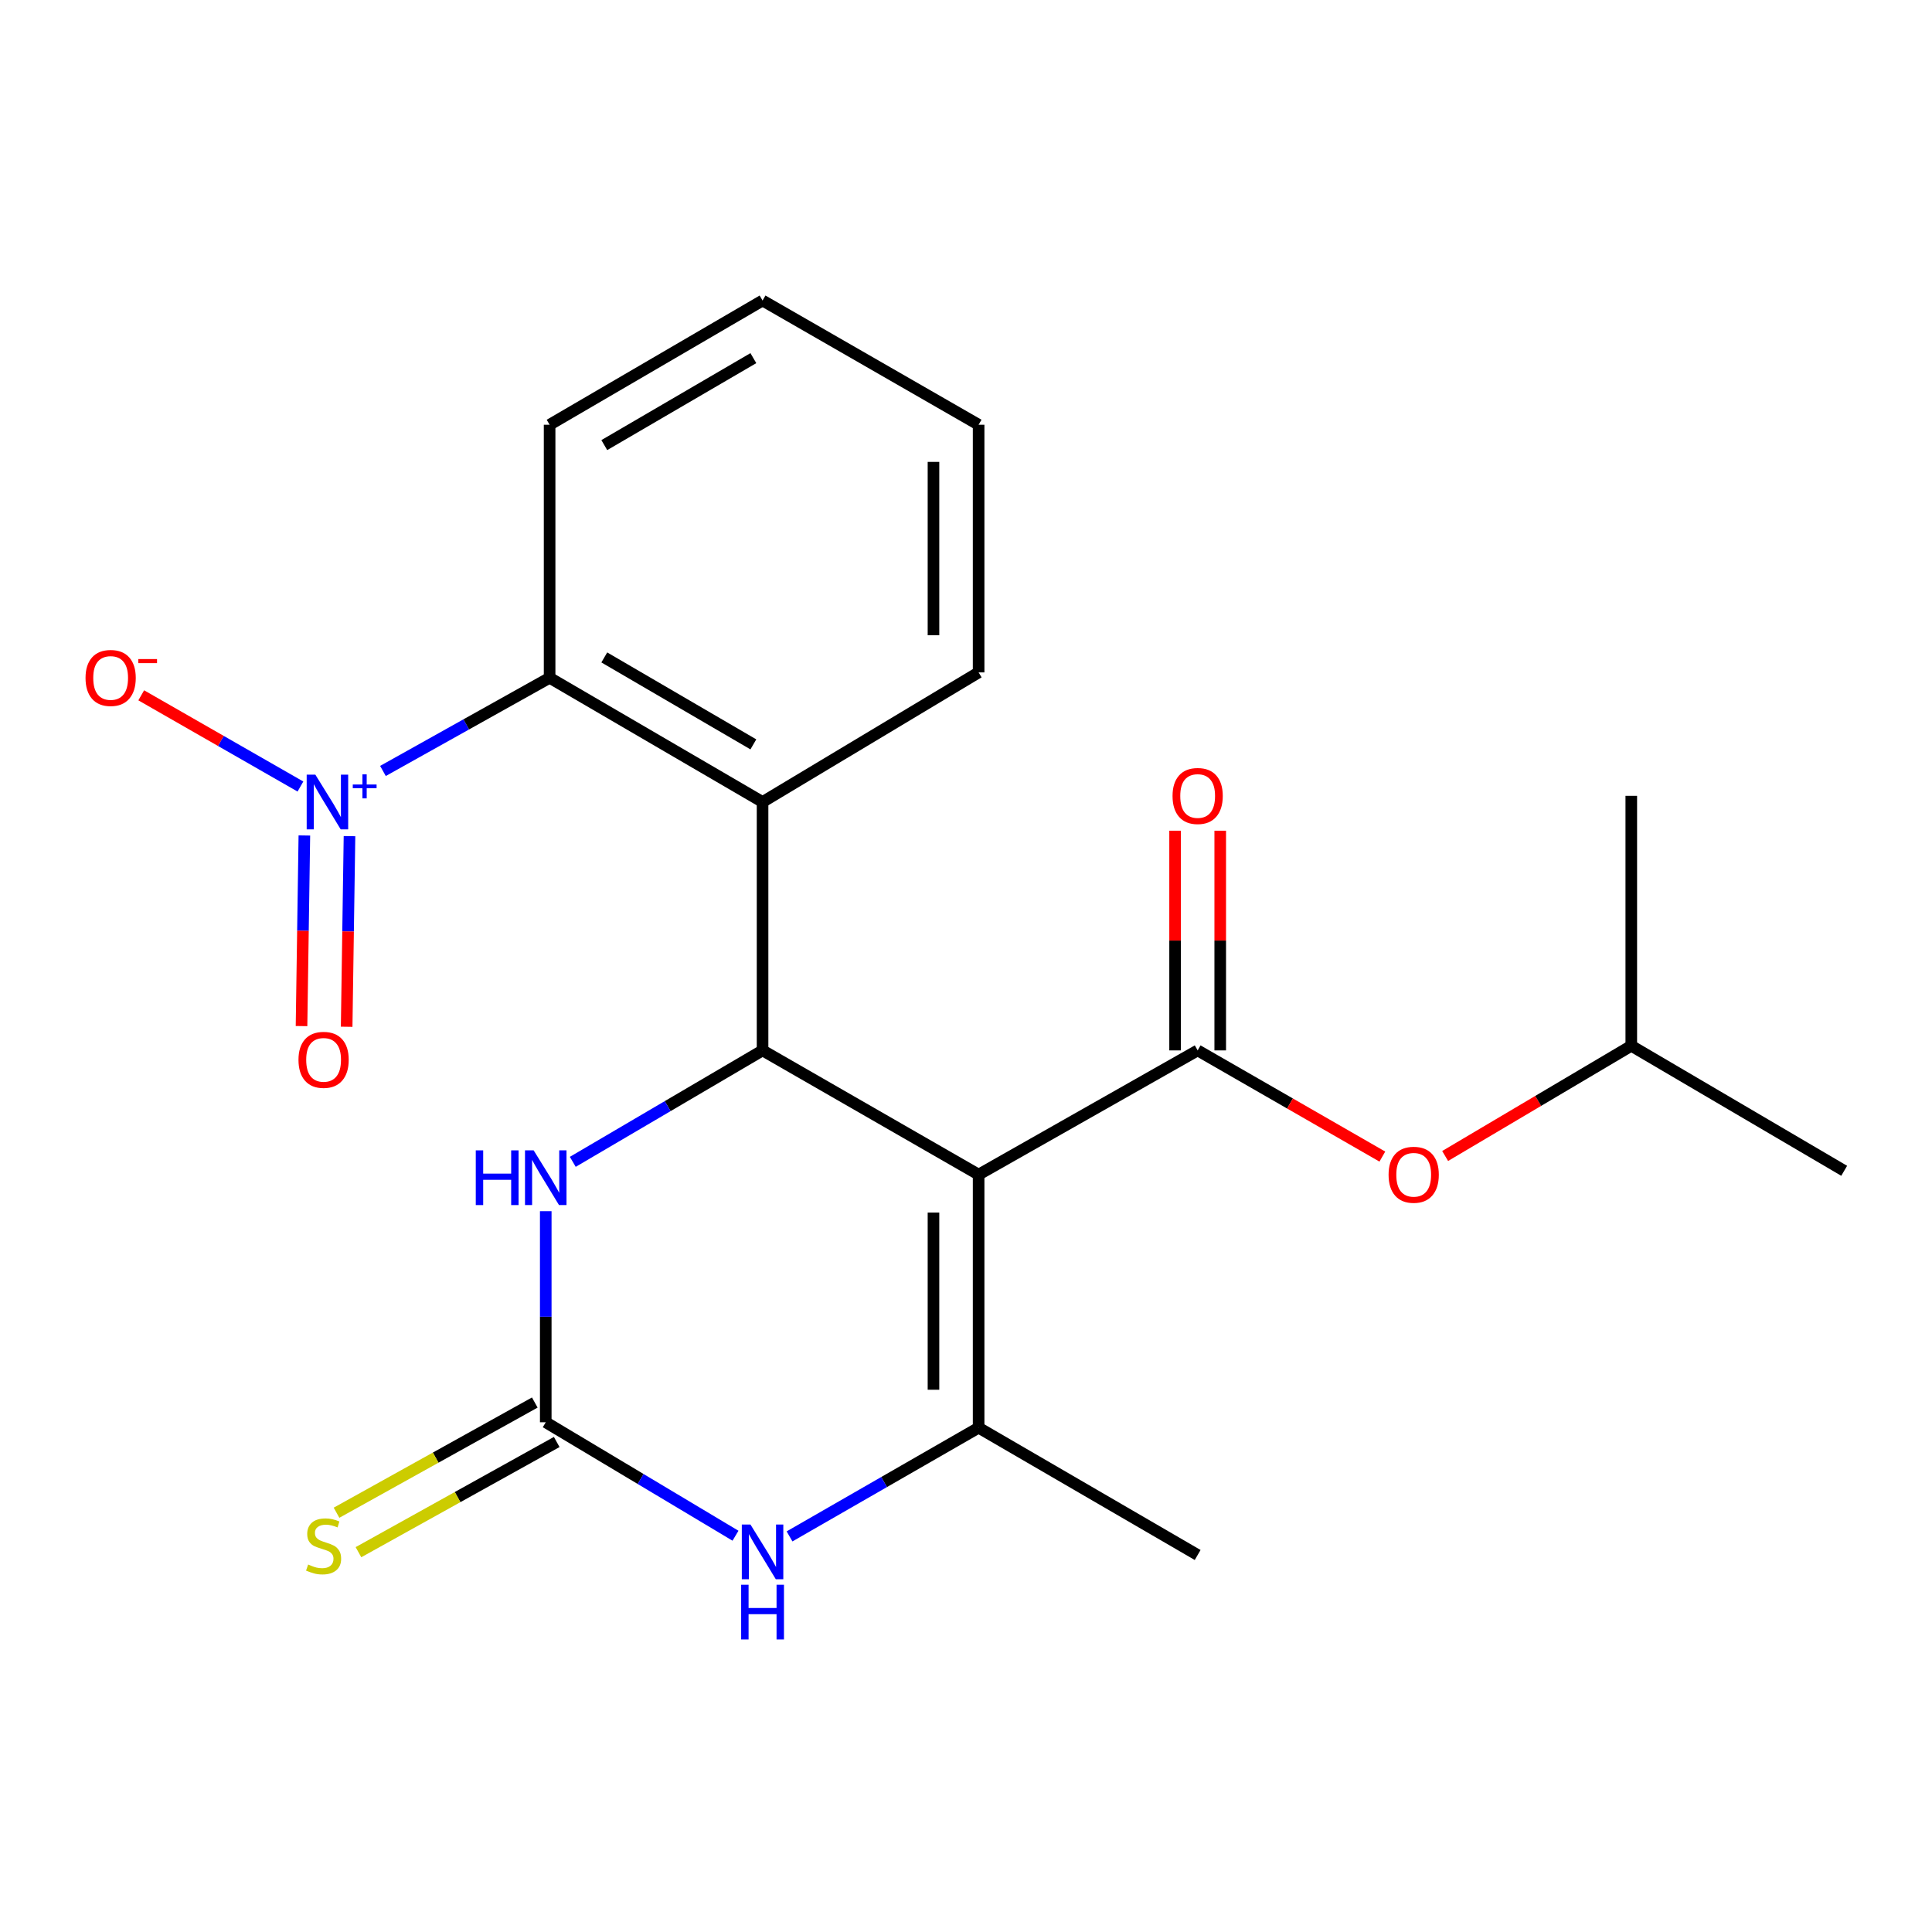 <?xml version='1.0' encoding='iso-8859-1'?>
<svg version='1.1' baseProfile='full'
              xmlns='http://www.w3.org/2000/svg'
                      xmlns:rdkit='http://www.rdkit.org/xml'
                      xmlns:xlink='http://www.w3.org/1999/xlink'
                  xml:space='preserve'
width='1000px' height='1000px' viewBox='0 0 1000 1000'>
<!-- END OF HEADER -->
<rect style='opacity:1.0;fill:#FFFFFF;stroke:none' width='1000' height='1000' x='0' y='0'> </rect>
<path class='bond-0' d='M 506.531,607.976 L 394.7,543.688' style='fill:none;fill-rule:evenodd;stroke:#000000;stroke-width:6px;stroke-linecap:butt;stroke-linejoin:miter;stroke-opacity:1' />
<path class='bond-1' d='M 506.531,607.976 L 506.531,738.978' style='fill:none;fill-rule:evenodd;stroke:#000000;stroke-width:6px;stroke-linecap:butt;stroke-linejoin:miter;stroke-opacity:1' />
<path class='bond-1' d='M 483.168,627.626 L 483.168,719.328' style='fill:none;fill-rule:evenodd;stroke:#000000;stroke-width:6px;stroke-linecap:butt;stroke-linejoin:miter;stroke-opacity:1' />
<path class='bond-2' d='M 506.531,607.976 L 619.907,543.688' style='fill:none;fill-rule:evenodd;stroke:#000000;stroke-width:6px;stroke-linecap:butt;stroke-linejoin:miter;stroke-opacity:1' />
<path class='bond-5' d='M 394.7,543.688 L 394.7,415.113' style='fill:none;fill-rule:evenodd;stroke:#000000;stroke-width:6px;stroke-linecap:butt;stroke-linejoin:miter;stroke-opacity:1' />
<path class='bond-7' d='M 394.7,543.688 L 345.586,572.528' style='fill:none;fill-rule:evenodd;stroke:#000000;stroke-width:6px;stroke-linecap:butt;stroke-linejoin:miter;stroke-opacity:1' />
<path class='bond-7' d='M 345.586,572.528 L 296.472,601.368' style='fill:none;fill-rule:evenodd;stroke:#0000FF;stroke-width:6px;stroke-linecap:butt;stroke-linejoin:miter;stroke-opacity:1' />
<path class='bond-6' d='M 506.531,738.978 L 457.598,767.108' style='fill:none;fill-rule:evenodd;stroke:#000000;stroke-width:6px;stroke-linecap:butt;stroke-linejoin:miter;stroke-opacity:1' />
<path class='bond-6' d='M 457.598,767.108 L 408.664,795.238' style='fill:none;fill-rule:evenodd;stroke:#0000FF;stroke-width:6px;stroke-linecap:butt;stroke-linejoin:miter;stroke-opacity:1' />
<path class='bond-14' d='M 506.531,738.978 L 619.907,804.862' style='fill:none;fill-rule:evenodd;stroke:#000000;stroke-width:6px;stroke-linecap:butt;stroke-linejoin:miter;stroke-opacity:1' />
<path class='bond-9' d='M 619.907,543.688 L 667.704,571.168' style='fill:none;fill-rule:evenodd;stroke:#000000;stroke-width:6px;stroke-linecap:butt;stroke-linejoin:miter;stroke-opacity:1' />
<path class='bond-9' d='M 667.704,571.168 L 715.501,598.648' style='fill:none;fill-rule:evenodd;stroke:#FF0000;stroke-width:6px;stroke-linecap:butt;stroke-linejoin:miter;stroke-opacity:1' />
<path class='bond-13' d='M 631.589,543.688 L 631.589,486.831' style='fill:none;fill-rule:evenodd;stroke:#000000;stroke-width:6px;stroke-linecap:butt;stroke-linejoin:miter;stroke-opacity:1' />
<path class='bond-13' d='M 631.589,486.831 L 631.589,429.974' style='fill:none;fill-rule:evenodd;stroke:#FF0000;stroke-width:6px;stroke-linecap:butt;stroke-linejoin:miter;stroke-opacity:1' />
<path class='bond-13' d='M 608.226,543.688 L 608.226,486.831' style='fill:none;fill-rule:evenodd;stroke:#000000;stroke-width:6px;stroke-linecap:butt;stroke-linejoin:miter;stroke-opacity:1' />
<path class='bond-13' d='M 608.226,486.831 L 608.226,429.974' style='fill:none;fill-rule:evenodd;stroke:#FF0000;stroke-width:6px;stroke-linecap:butt;stroke-linejoin:miter;stroke-opacity:1' />
<path class='bond-3' d='M 198.217,399.047 L 241.347,374.936' style='fill:none;fill-rule:evenodd;stroke:#0000FF;stroke-width:6px;stroke-linecap:butt;stroke-linejoin:miter;stroke-opacity:1' />
<path class='bond-3' d='M 241.347,374.936 L 284.477,350.825' style='fill:none;fill-rule:evenodd;stroke:#000000;stroke-width:6px;stroke-linecap:butt;stroke-linejoin:miter;stroke-opacity:1' />
<path class='bond-11' d='M 155.506,407.107 L 114.303,383.501' style='fill:none;fill-rule:evenodd;stroke:#0000FF;stroke-width:6px;stroke-linecap:butt;stroke-linejoin:miter;stroke-opacity:1' />
<path class='bond-11' d='M 114.303,383.501 L 73.101,359.895' style='fill:none;fill-rule:evenodd;stroke:#FF0000;stroke-width:6px;stroke-linecap:butt;stroke-linejoin:miter;stroke-opacity:1' />
<path class='bond-12' d='M 157.538,432.434 L 156.803,481.767' style='fill:none;fill-rule:evenodd;stroke:#0000FF;stroke-width:6px;stroke-linecap:butt;stroke-linejoin:miter;stroke-opacity:1' />
<path class='bond-12' d='M 156.803,481.767 L 156.069,531.099' style='fill:none;fill-rule:evenodd;stroke:#FF0000;stroke-width:6px;stroke-linecap:butt;stroke-linejoin:miter;stroke-opacity:1' />
<path class='bond-12' d='M 180.899,432.782 L 180.164,482.114' style='fill:none;fill-rule:evenodd;stroke:#0000FF;stroke-width:6px;stroke-linecap:butt;stroke-linejoin:miter;stroke-opacity:1' />
<path class='bond-12' d='M 180.164,482.114 L 179.43,531.447' style='fill:none;fill-rule:evenodd;stroke:#FF0000;stroke-width:6px;stroke-linecap:butt;stroke-linejoin:miter;stroke-opacity:1' />
<path class='bond-4' d='M 282.479,736.162 L 331.585,765.525' style='fill:none;fill-rule:evenodd;stroke:#000000;stroke-width:6px;stroke-linecap:butt;stroke-linejoin:miter;stroke-opacity:1' />
<path class='bond-4' d='M 331.585,765.525 L 380.691,794.889' style='fill:none;fill-rule:evenodd;stroke:#0000FF;stroke-width:6px;stroke-linecap:butt;stroke-linejoin:miter;stroke-opacity:1' />
<path class='bond-10' d='M 276.803,725.951 L 225.495,754.469' style='fill:none;fill-rule:evenodd;stroke:#000000;stroke-width:6px;stroke-linecap:butt;stroke-linejoin:miter;stroke-opacity:1' />
<path class='bond-10' d='M 225.495,754.469 L 174.187,782.988' style='fill:none;fill-rule:evenodd;stroke:#CCCC00;stroke-width:6px;stroke-linecap:butt;stroke-linejoin:miter;stroke-opacity:1' />
<path class='bond-10' d='M 288.154,746.372 L 236.845,774.89' style='fill:none;fill-rule:evenodd;stroke:#000000;stroke-width:6px;stroke-linecap:butt;stroke-linejoin:miter;stroke-opacity:1' />
<path class='bond-10' d='M 236.845,774.89 L 185.537,803.408' style='fill:none;fill-rule:evenodd;stroke:#CCCC00;stroke-width:6px;stroke-linecap:butt;stroke-linejoin:miter;stroke-opacity:1' />
<path class='bond-22' d='M 282.479,736.162 L 282.479,681.536' style='fill:none;fill-rule:evenodd;stroke:#000000;stroke-width:6px;stroke-linecap:butt;stroke-linejoin:miter;stroke-opacity:1' />
<path class='bond-22' d='M 282.479,681.536 L 282.479,626.91' style='fill:none;fill-rule:evenodd;stroke:#0000FF;stroke-width:6px;stroke-linecap:butt;stroke-linejoin:miter;stroke-opacity:1' />
<path class='bond-8' d='M 394.7,415.113 L 284.477,350.825' style='fill:none;fill-rule:evenodd;stroke:#000000;stroke-width:6px;stroke-linecap:butt;stroke-linejoin:miter;stroke-opacity:1' />
<path class='bond-8' d='M 389.937,385.289 L 312.782,340.287' style='fill:none;fill-rule:evenodd;stroke:#000000;stroke-width:6px;stroke-linecap:butt;stroke-linejoin:miter;stroke-opacity:1' />
<path class='bond-15' d='M 394.7,415.113 L 506.531,348.035' style='fill:none;fill-rule:evenodd;stroke:#000000;stroke-width:6px;stroke-linecap:butt;stroke-linejoin:miter;stroke-opacity:1' />
<path class='bond-16' d='M 284.477,350.825 L 284.477,219.849' style='fill:none;fill-rule:evenodd;stroke:#000000;stroke-width:6px;stroke-linecap:butt;stroke-linejoin:miter;stroke-opacity:1' />
<path class='bond-17' d='M 747.998,598.342 L 796.174,569.821' style='fill:none;fill-rule:evenodd;stroke:#FF0000;stroke-width:6px;stroke-linecap:butt;stroke-linejoin:miter;stroke-opacity:1' />
<path class='bond-17' d='M 796.174,569.821 L 844.349,541.3' style='fill:none;fill-rule:evenodd;stroke:#000000;stroke-width:6px;stroke-linecap:butt;stroke-linejoin:miter;stroke-opacity:1' />
<path class='bond-20' d='M 506.531,348.035 L 506.531,219.849' style='fill:none;fill-rule:evenodd;stroke:#000000;stroke-width:6px;stroke-linecap:butt;stroke-linejoin:miter;stroke-opacity:1' />
<path class='bond-20' d='M 483.168,328.807 L 483.168,239.077' style='fill:none;fill-rule:evenodd;stroke:#000000;stroke-width:6px;stroke-linecap:butt;stroke-linejoin:miter;stroke-opacity:1' />
<path class='bond-23' d='M 284.477,219.849 L 394.7,155.548' style='fill:none;fill-rule:evenodd;stroke:#000000;stroke-width:6px;stroke-linecap:butt;stroke-linejoin:miter;stroke-opacity:1' />
<path class='bond-23' d='M 312.783,230.384 L 389.939,185.374' style='fill:none;fill-rule:evenodd;stroke:#000000;stroke-width:6px;stroke-linecap:butt;stroke-linejoin:miter;stroke-opacity:1' />
<path class='bond-18' d='M 844.349,541.3 L 954.545,606.003' style='fill:none;fill-rule:evenodd;stroke:#000000;stroke-width:6px;stroke-linecap:butt;stroke-linejoin:miter;stroke-opacity:1' />
<path class='bond-19' d='M 844.349,541.3 L 844.349,411.92' style='fill:none;fill-rule:evenodd;stroke:#000000;stroke-width:6px;stroke-linecap:butt;stroke-linejoin:miter;stroke-opacity:1' />
<path class='bond-21' d='M 506.531,219.849 L 394.7,155.548' style='fill:none;fill-rule:evenodd;stroke:#000000;stroke-width:6px;stroke-linecap:butt;stroke-linejoin:miter;stroke-opacity:1' />
<path  class='atom-4' d='M 163.219 400.953
L 172.499 415.953
Q 173.419 417.433, 174.899 420.113
Q 176.379 422.793, 176.459 422.953
L 176.459 400.953
L 180.219 400.953
L 180.219 429.273
L 176.339 429.273
L 166.379 412.873
Q 165.219 410.953, 163.979 408.753
Q 162.779 406.553, 162.419 405.873
L 162.419 429.273
L 158.739 429.273
L 158.739 400.953
L 163.219 400.953
' fill='#0000FF'/>
<path  class='atom-4' d='M 182.595 406.058
L 187.584 406.058
L 187.584 400.804
L 189.802 400.804
L 189.802 406.058
L 194.924 406.058
L 194.924 407.959
L 189.802 407.959
L 189.802 413.239
L 187.584 413.239
L 187.584 407.959
L 182.595 407.959
L 182.595 406.058
' fill='#0000FF'/>
<path  class='atom-7' d='M 388.44 789.106
L 397.72 804.106
Q 398.64 805.586, 400.12 808.266
Q 401.6 810.946, 401.68 811.106
L 401.68 789.106
L 405.44 789.106
L 405.44 817.426
L 401.56 817.426
L 391.6 801.026
Q 390.44 799.106, 389.2 796.906
Q 388 794.706, 387.64 794.026
L 387.64 817.426
L 383.96 817.426
L 383.96 789.106
L 388.44 789.106
' fill='#0000FF'/>
<path  class='atom-7' d='M 383.62 820.258
L 387.46 820.258
L 387.46 832.298
L 401.94 832.298
L 401.94 820.258
L 405.78 820.258
L 405.78 848.578
L 401.94 848.578
L 401.94 835.498
L 387.46 835.498
L 387.46 848.578
L 383.62 848.578
L 383.62 820.258
' fill='#0000FF'/>
<path  class='atom-8' d='M 246.259 595.425
L 250.099 595.425
L 250.099 607.465
L 264.579 607.465
L 264.579 595.425
L 268.419 595.425
L 268.419 623.745
L 264.579 623.745
L 264.579 610.665
L 250.099 610.665
L 250.099 623.745
L 246.259 623.745
L 246.259 595.425
' fill='#0000FF'/>
<path  class='atom-8' d='M 276.219 595.425
L 285.499 610.425
Q 286.419 611.905, 287.899 614.585
Q 289.379 617.265, 289.459 617.425
L 289.459 595.425
L 293.219 595.425
L 293.219 623.745
L 289.339 623.745
L 279.379 607.345
Q 278.219 605.425, 276.979 603.225
Q 275.779 601.025, 275.419 600.345
L 275.419 623.745
L 271.739 623.745
L 271.739 595.425
L 276.219 595.425
' fill='#0000FF'/>
<path  class='atom-10' d='M 718.726 608.056
Q 718.726 601.256, 722.086 597.456
Q 725.446 593.656, 731.726 593.656
Q 738.006 593.656, 741.366 597.456
Q 744.726 601.256, 744.726 608.056
Q 744.726 614.936, 741.326 618.856
Q 737.926 622.736, 731.726 622.736
Q 725.486 622.736, 722.086 618.856
Q 718.726 614.976, 718.726 608.056
M 731.726 619.536
Q 736.046 619.536, 738.366 616.656
Q 740.726 613.736, 740.726 608.056
Q 740.726 602.496, 738.366 599.696
Q 736.046 596.856, 731.726 596.856
Q 727.406 596.856, 725.046 599.656
Q 722.726 602.456, 722.726 608.056
Q 722.726 613.776, 725.046 616.656
Q 727.406 619.536, 731.726 619.536
' fill='#FF0000'/>
<path  class='atom-11' d='M 159.493 809.793
Q 159.813 809.913, 161.133 810.473
Q 162.453 811.033, 163.893 811.393
Q 165.373 811.713, 166.813 811.713
Q 169.493 811.713, 171.053 810.433
Q 172.613 809.113, 172.613 806.833
Q 172.613 805.273, 171.813 804.313
Q 171.053 803.353, 169.853 802.833
Q 168.653 802.313, 166.653 801.713
Q 164.133 800.953, 162.613 800.233
Q 161.133 799.513, 160.053 797.993
Q 159.013 796.473, 159.013 793.913
Q 159.013 790.353, 161.413 788.153
Q 163.853 785.953, 168.653 785.953
Q 171.933 785.953, 175.653 787.513
L 174.733 790.593
Q 171.333 789.193, 168.773 789.193
Q 166.013 789.193, 164.493 790.353
Q 162.973 791.473, 163.013 793.433
Q 163.013 794.953, 163.773 795.873
Q 164.573 796.793, 165.693 797.313
Q 166.853 797.833, 168.773 798.433
Q 171.333 799.233, 172.853 800.033
Q 174.373 800.833, 175.453 802.473
Q 176.573 804.073, 176.573 806.833
Q 176.573 810.753, 173.933 812.873
Q 171.333 814.953, 166.973 814.953
Q 164.453 814.953, 162.533 814.393
Q 160.653 813.873, 158.413 812.953
L 159.493 809.793
' fill='#CCCC00'/>
<path  class='atom-12' d='M 44.271 350.905
Q 44.271 344.105, 47.631 340.305
Q 50.991 336.505, 57.271 336.505
Q 63.551 336.505, 66.911 340.305
Q 70.271 344.105, 70.271 350.905
Q 70.271 357.785, 66.871 361.705
Q 63.471 365.585, 57.271 365.585
Q 51.031 365.585, 47.631 361.705
Q 44.271 357.825, 44.271 350.905
M 57.271 362.385
Q 61.591 362.385, 63.911 359.505
Q 66.271 356.585, 66.271 350.905
Q 66.271 345.345, 63.911 342.545
Q 61.591 339.705, 57.271 339.705
Q 52.951 339.705, 50.591 342.505
Q 48.271 345.305, 48.271 350.905
Q 48.271 356.625, 50.591 359.505
Q 52.951 362.385, 57.271 362.385
' fill='#FF0000'/>
<path  class='atom-12' d='M 71.591 341.128
L 81.28 341.128
L 81.28 343.24
L 71.591 343.24
L 71.591 341.128
' fill='#FF0000'/>
<path  class='atom-13' d='M 154.493 548.571
Q 154.493 541.771, 157.853 537.971
Q 161.213 534.171, 167.493 534.171
Q 173.773 534.171, 177.133 537.971
Q 180.493 541.771, 180.493 548.571
Q 180.493 555.451, 177.093 559.371
Q 173.693 563.251, 167.493 563.251
Q 161.253 563.251, 157.853 559.371
Q 154.493 555.491, 154.493 548.571
M 167.493 560.051
Q 171.813 560.051, 174.133 557.171
Q 176.493 554.251, 176.493 548.571
Q 176.493 543.011, 174.133 540.211
Q 171.813 537.371, 167.493 537.371
Q 163.173 537.371, 160.813 540.171
Q 158.493 542.971, 158.493 548.571
Q 158.493 554.291, 160.813 557.171
Q 163.173 560.051, 167.493 560.051
' fill='#FF0000'/>
<path  class='atom-14' d='M 606.907 412
Q 606.907 405.2, 610.267 401.4
Q 613.627 397.6, 619.907 397.6
Q 626.187 397.6, 629.547 401.4
Q 632.907 405.2, 632.907 412
Q 632.907 418.88, 629.507 422.8
Q 626.107 426.68, 619.907 426.68
Q 613.667 426.68, 610.267 422.8
Q 606.907 418.92, 606.907 412
M 619.907 423.48
Q 624.227 423.48, 626.547 420.6
Q 628.907 417.68, 628.907 412
Q 628.907 406.44, 626.547 403.64
Q 624.227 400.8, 619.907 400.8
Q 615.587 400.8, 613.227 403.6
Q 610.907 406.4, 610.907 412
Q 610.907 417.72, 613.227 420.6
Q 615.587 423.48, 619.907 423.48
' fill='#FF0000'/>
</svg>
